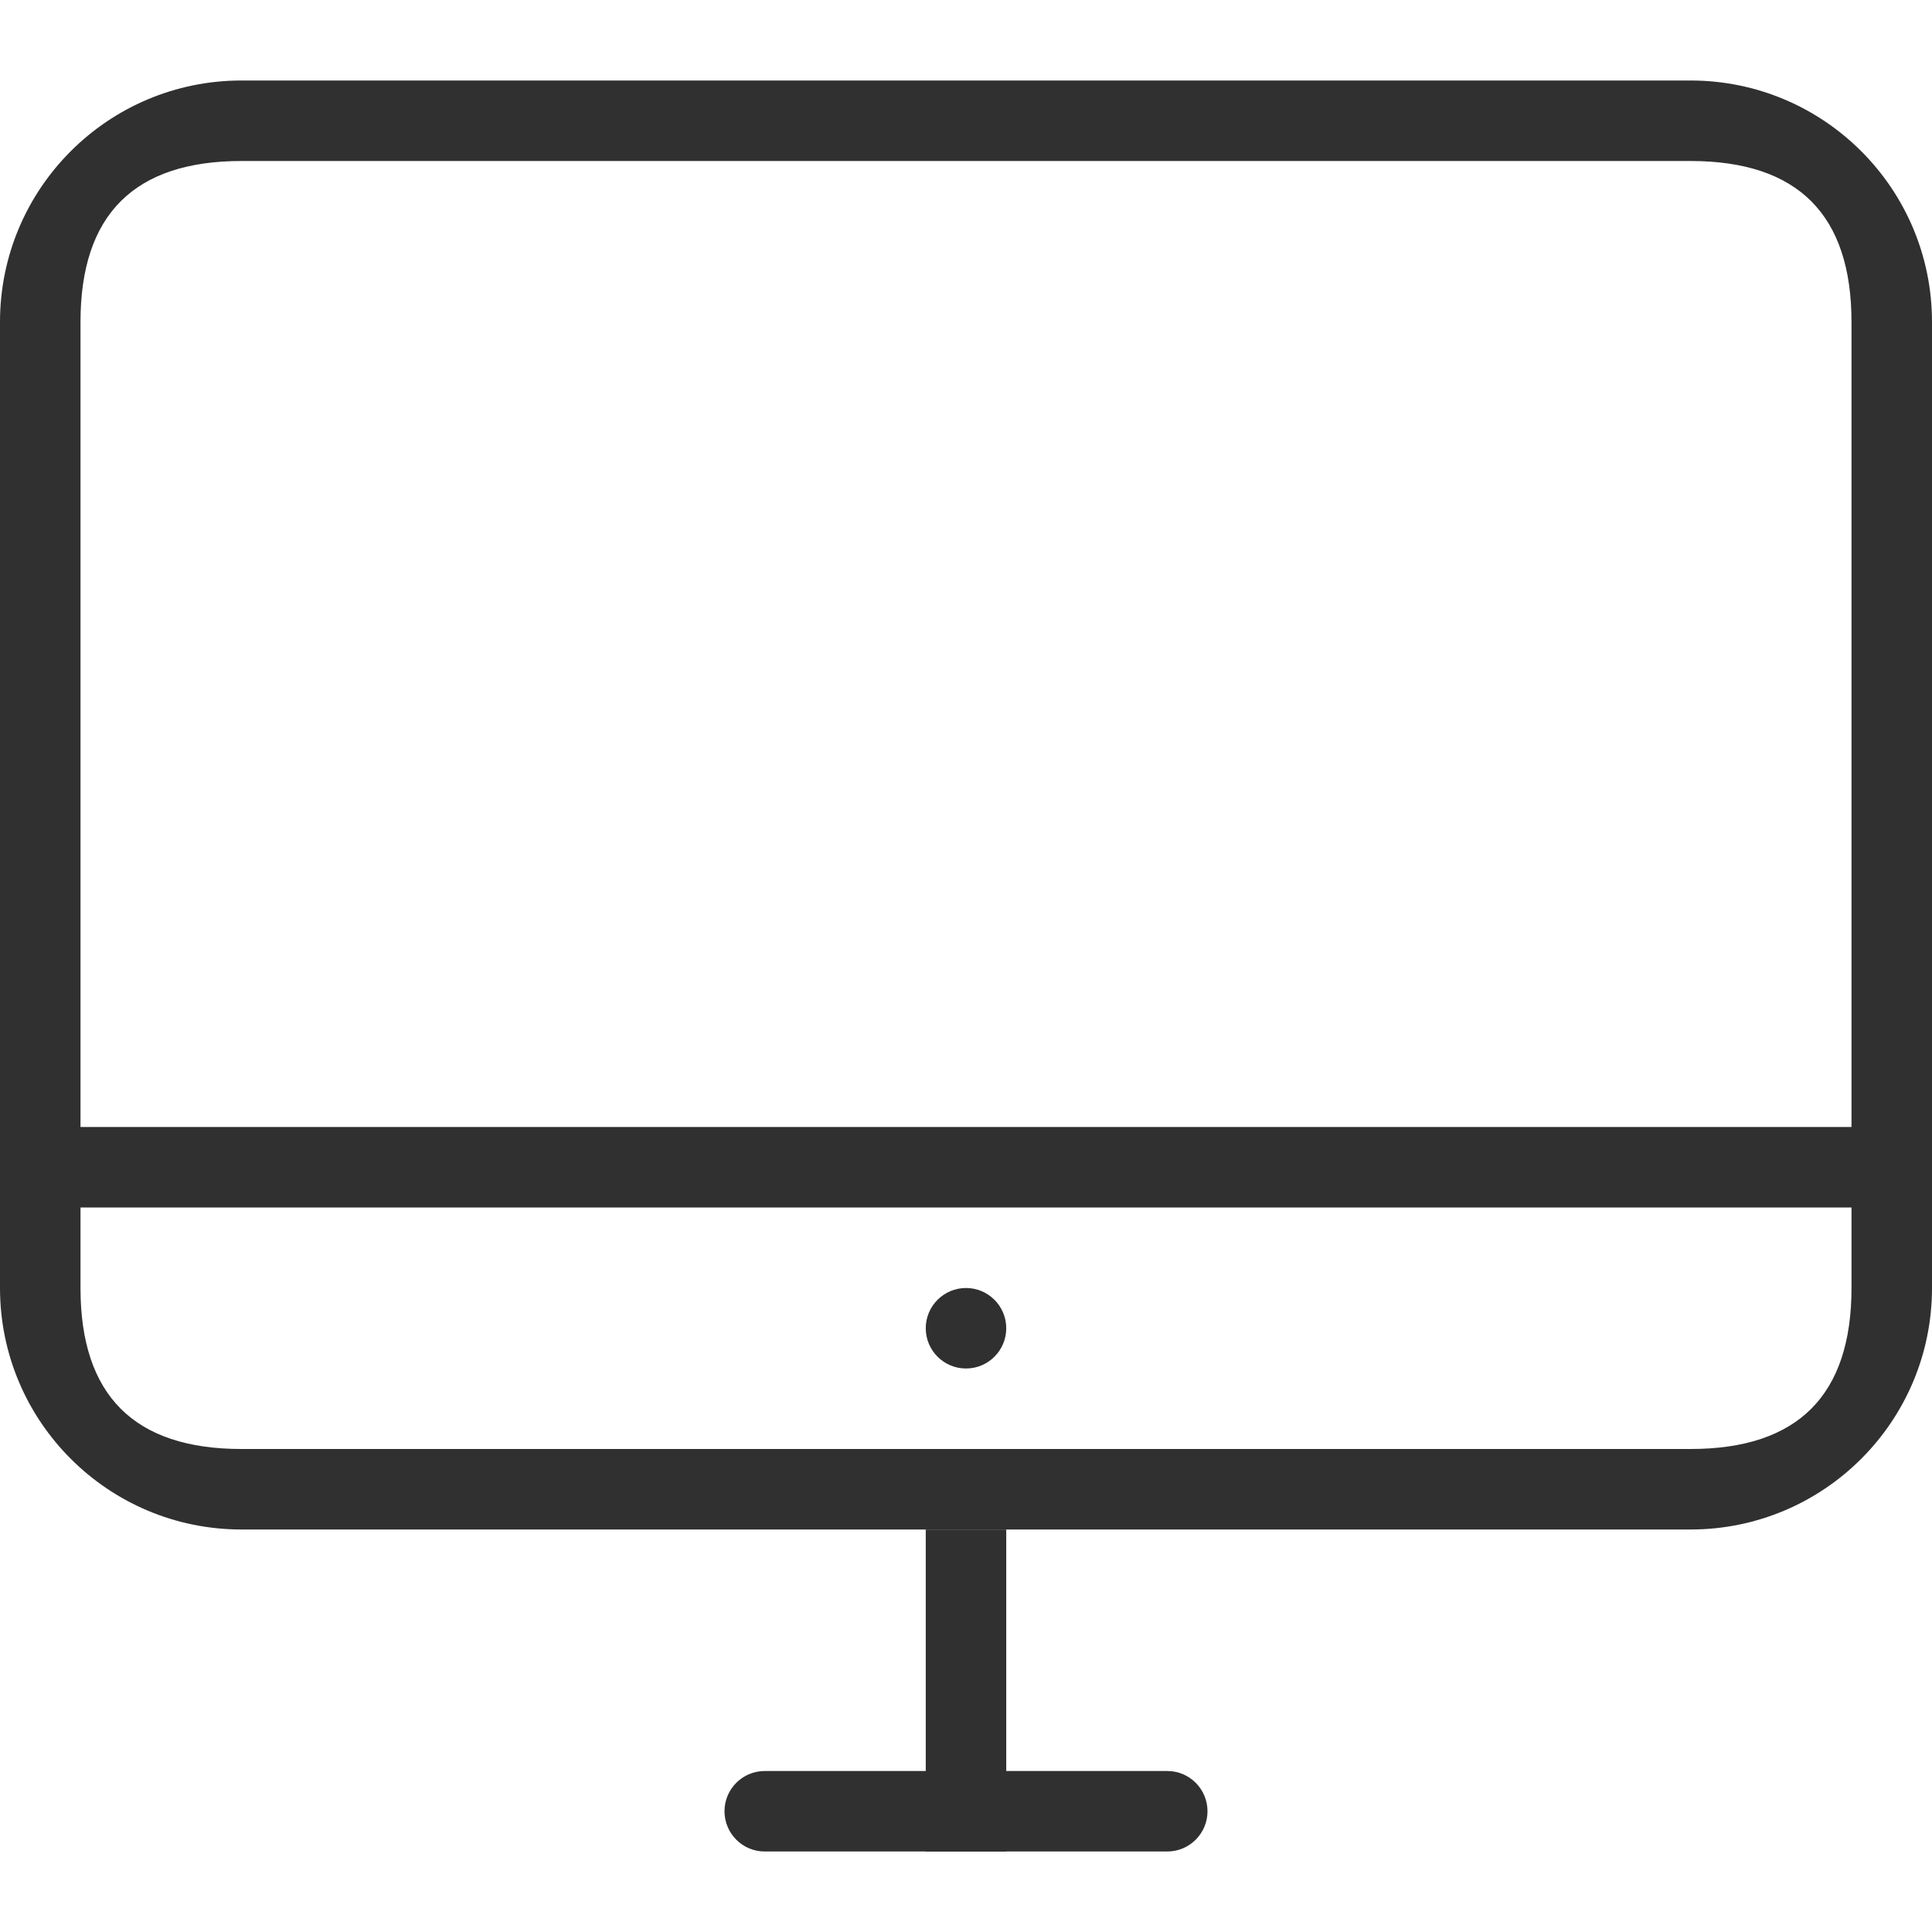 <?xml version="1.0" encoding="utf-8"?>
<svg width="24" height="24" viewBox="0 0 24 24" fill="none" xmlns="http://www.w3.org/2000/svg">
  <g>
    <path d="M0.5 0L0.5 4" fill="none" stroke-width="1" stroke="#303030" transform="translate(11.5 19)" />
    <path d="M5.5 0C5.776 0 6 0.224 6 0.5L6 0.5C6 0.776 5.776 1 5.5 1L0.5 1C0.224 1 0 0.776 0 0.5L0 0.5C0 0.224 0.224 0 0.5 0L5.5 0Z" fill="#303030" transform="translate(9 22)" />
    <rect width="24" height="1" fill="#303030" fill-rule="evenodd" transform="translate(0 14)" />
    <path d="M0.5 1C0.776 1 1 0.776 1 0.5C1 0.224 0.776 0 0.5 0C0.224 0 0 0.224 0 0.5C0 0.776 0.224 1 0.5 1Z" fill="#303030" fill-rule="evenodd" transform="translate(11.5 16)" />
    <g transform="translate(0 1)">
      <path d="M21 0C22.657 0 24 1.343 24 3L24 15C24 16.657 22.657 18 21 18L3 18C1.343 18 0 16.657 0 15L0 3C0 1.343 1.343 0 3 0L21 0Z" />
      <path d="M24 3C24 1.343 22.657 0 21 0L3 0C1.343 0 0 1.343 0 3L0 15C0 16.657 1.343 18 3 18L21 18C22.657 18 24 16.657 24 15L24 3ZM3 1L21 1Q23 1 23 3L23 15Q23 17 21 17L3 17Q1 17 1 15L1 3Q1 1 3 1Z" fill="#303030" fill-rule="evenodd" />
    </g>
  </g>
</svg>